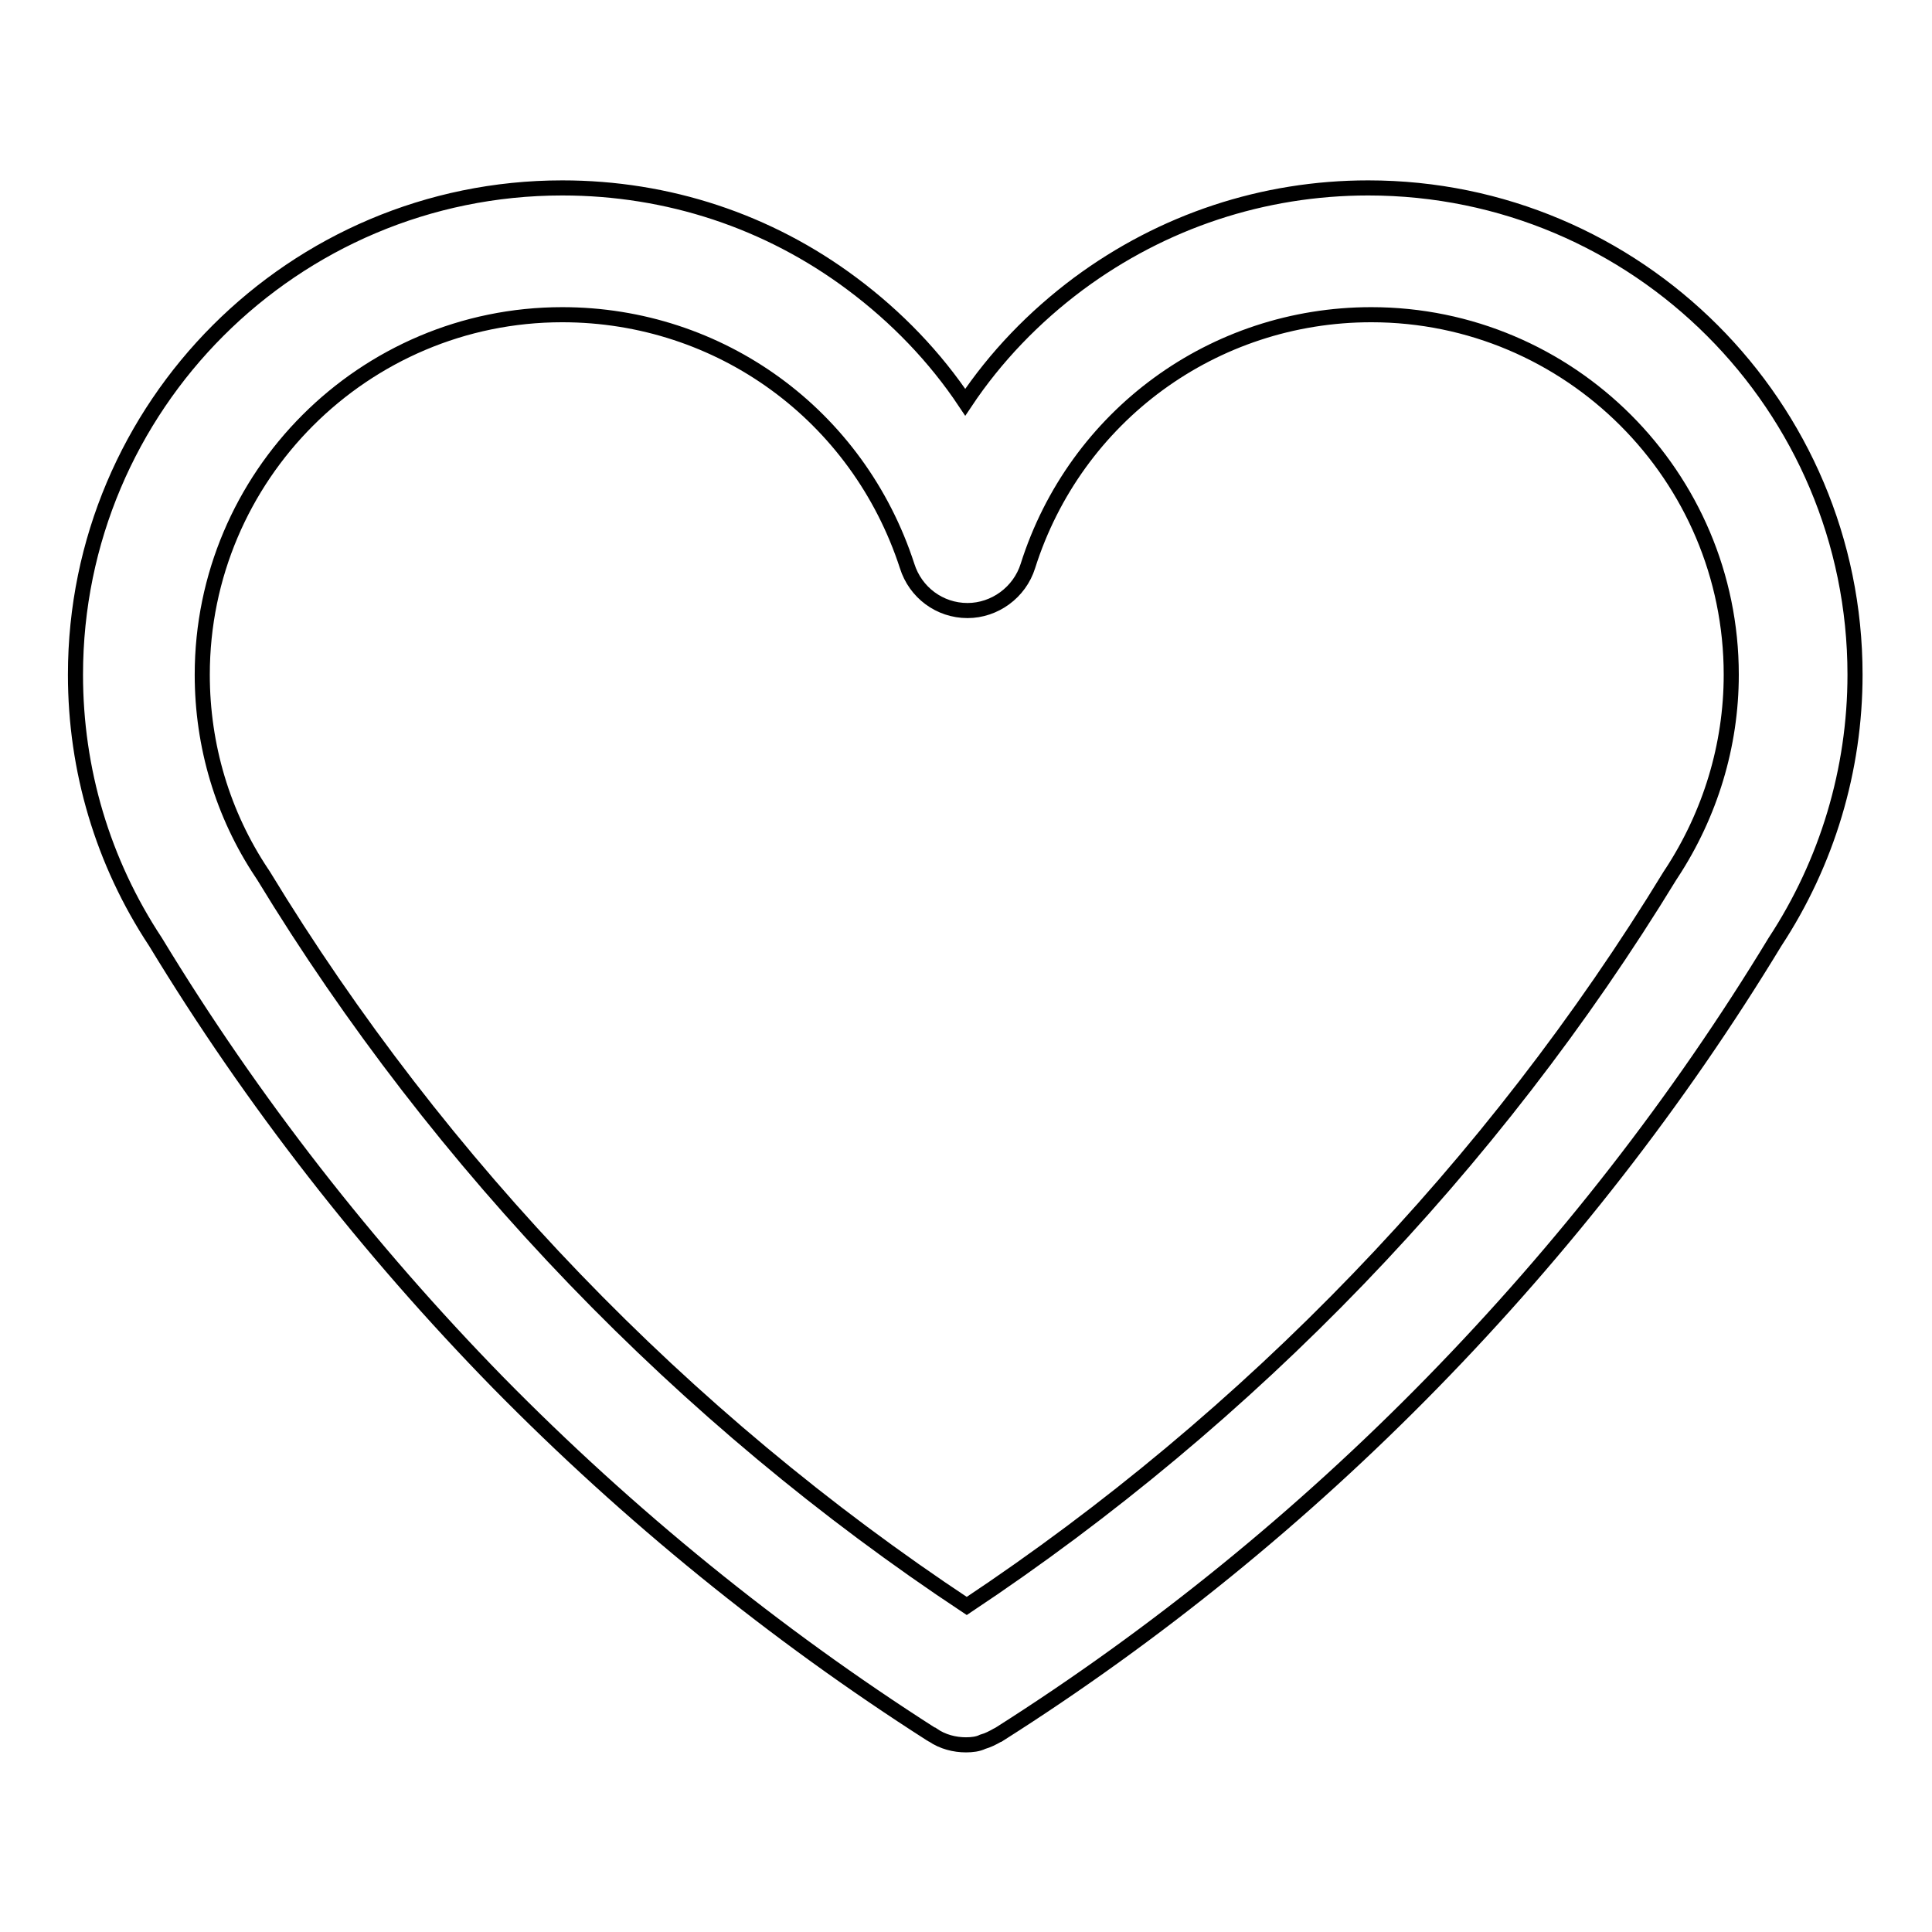 <?xml version="1.0" encoding="utf-8"?>
<!-- Svg Vector Icons : http://www.onlinewebfonts.com/icon -->
<!DOCTYPE svg PUBLIC "-//W3C//DTD SVG 1.1//EN" "http://www.w3.org/Graphics/SVG/1.1/DTD/svg11.dtd">
<svg version="1.1" xmlns="http://www.w3.org/2000/svg" xmlns:xlink="http://www.w3.org/1999/xlink" x="0px" y="0px" viewBox="0 0 256 256" enable-background="new 0 0 256 256" xml:space="preserve">
<g> <path stroke-width="2" fill-opacity="0" stroke="#000000"  d="M128,231.2c-1.5,0-3.1-0.4-4.4-1.3c-0.1,0-0.1-0.1-0.2-0.1c-20.8-13.3-40.1-29-57.4-46.6 c-17.3-17.7-32.6-37.3-45.4-58.4C13.6,114.2,10,102,10,89.4c0-35.6,28.9-64.5,64.5-64.5c14,0,27.3,4.4,38.4,12.7 c5.9,4.4,11,9.7,15,15.7c4-6,9.1-11.3,15-15.7c11.2-8.3,24.5-12.7,38.4-12.7c35.6,0,64.5,28.9,64.5,64.5c0,12.6-3.7,24.9-10.6,35.4 c-12.8,21.1-28.1,40.7-45.4,58.4c-17.3,17.7-36.6,33.4-57.4,46.6c-0.1,0-0.1,0.1-0.2,0.1c-0.7,0.4-1.3,0.7-2,0.9 C129.6,231.1,128.8,231.2,128,231.2L128,231.2z M74.5,41.7c-26.3,0-47.7,21.4-47.7,47.7c0,9.4,2.7,18.5,7.9,26.3 c0.1,0.1,0.1,0.2,0.2,0.3c23.4,38.5,55.6,71.9,93.2,96.8c37.6-25,69.7-58.3,93.2-96.8c0.1-0.1,0.1-0.2,0.2-0.3 c5.1-7.8,7.9-16.9,7.9-26.3c0-26.3-21.4-47.7-47.7-47.7c-20.9,0-39.2,13.4-45.5,33.3c-1.1,3.5-4.4,5.9-8,5.9c-3.7,0-6.9-2.4-8-5.9 C113.7,55,95.4,41.7,74.5,41.7L74.5,41.7z"/></g>
</svg>
